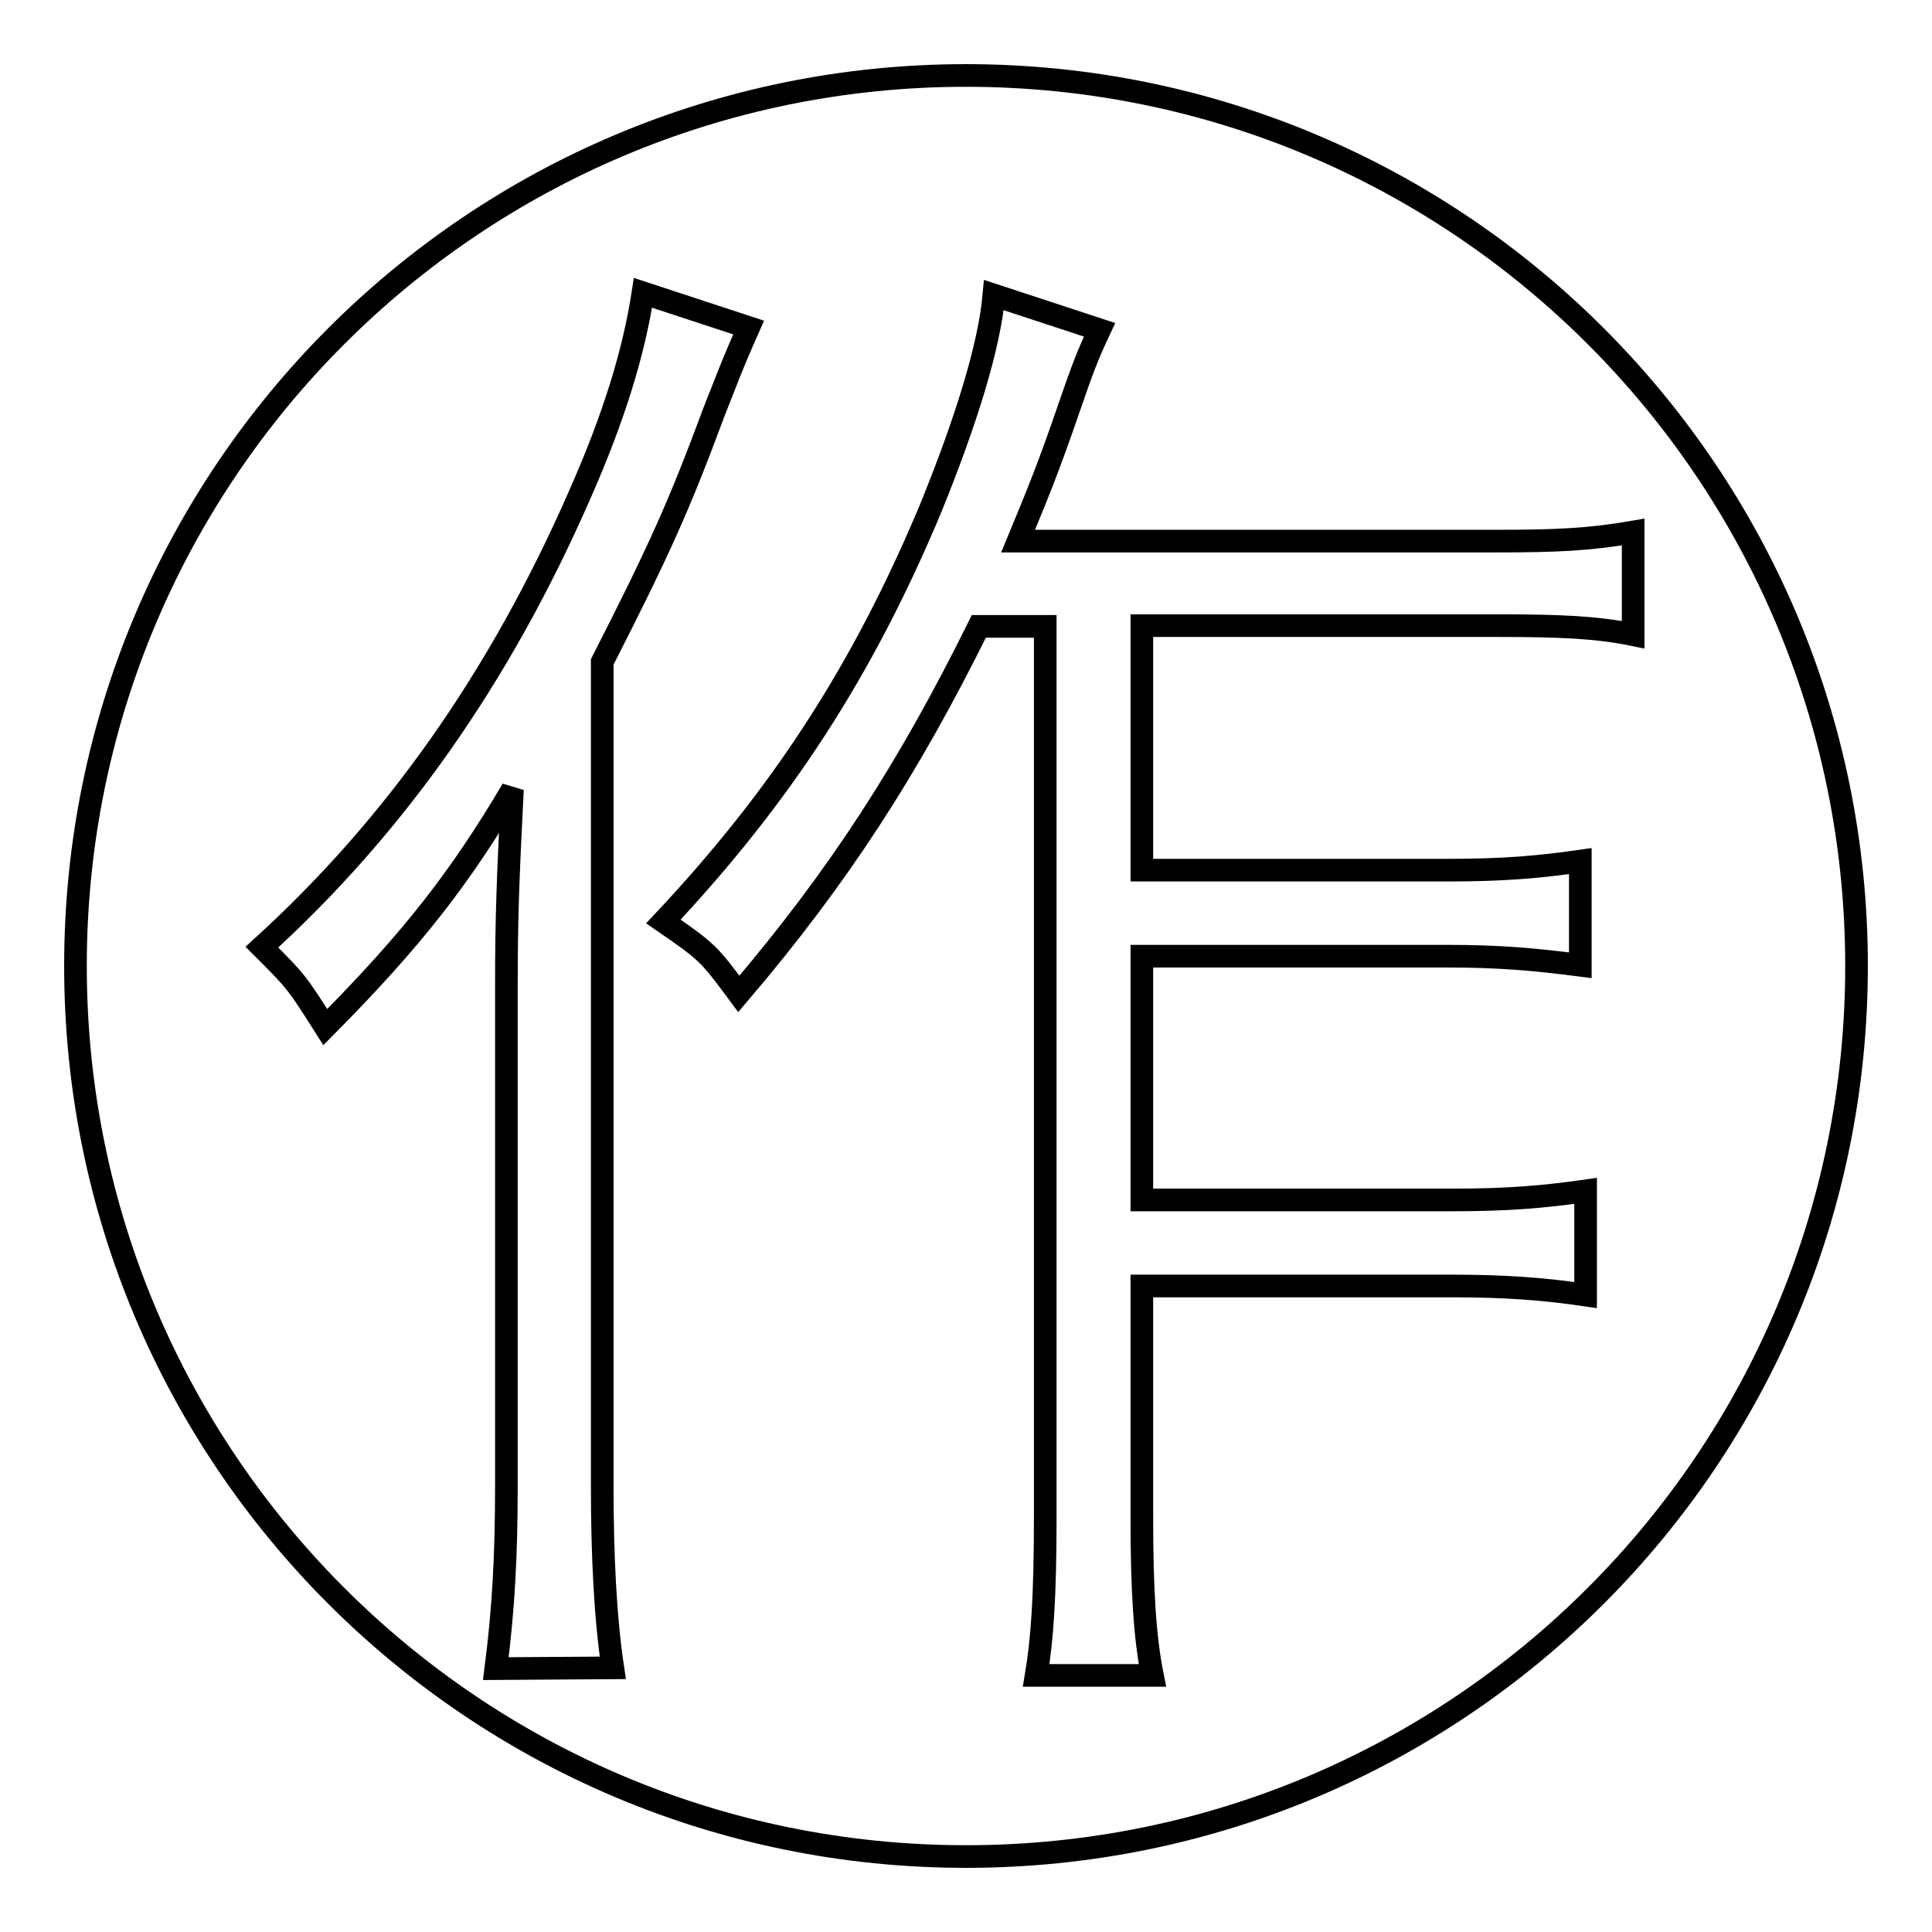 <?xml version="1.0" encoding="utf-8"?>
<!-- Svg Vector Icons : http://www.onlinewebfonts.com/icon -->
<!DOCTYPE svg PUBLIC "-//W3C//DTD SVG 1.1//EN" "http://www.w3.org/Graphics/SVG/1.1/DTD/svg11.dtd">
<svg version="1.1" xmlns="http://www.w3.org/2000/svg" xmlns:xlink="http://www.w3.org/1999/xlink" x="0px" y="0px" viewBox="0 0 256 256" enable-background="new 0 0 256 256" xml:space="preserve">
<g><g><path stroke-width="3" fill-opacity="0" stroke="#000000"  d="M128,10C62.8,10,10,62.8,10,128c0,65.2,52.8,118,118,118c65.2,0,118-52.8,118-118C246,62.8,193.2,10,128,10z M65.7,221.1c1-7.8,1.4-14.8,1.4-24.4v-66.3c0-8.6,0.2-14,0.8-25.8c-7,11.8-13.2,19.8-24.8,31.5c-3.8-6-3.8-6-8.4-10.6c17.6-16,31.5-35.7,42.1-59.9c4.6-10.4,7.2-19,8.4-26.8l14,4.6c-2.4,5.4-3,7.2-4.6,11.2c-4.6,12.4-7.2,18.2-14.8,33.1v109.3c0,9,0.4,17.4,1.4,24L65.7,221.1L65.7,221.1z M198.3,82.9h-47v32.4h40.5c7.4,0,12-0.4,17.6-1.2v13.8c-6.2-0.8-10.8-1.2-17.6-1.2h-40.5V159h41.2c7.2,0,12-0.4,17.6-1.2v13.8c-5.4-0.8-10.6-1.2-17.6-1.2h-41.2v30.6c0,9.8,0.4,16,1.4,21h-15.4c0.8-4.8,1.2-10.4,1.2-21v-118h-8.8c-9.4,19-18.6,33.2-31.8,48.7c-4-5.4-4.2-5.6-10-9.6c15.6-16.6,26.4-33.2,35.4-54.7c4.8-11.8,7.8-21.6,8.4-28.3l14,4.6c-1.6,3.4-2.2,5-4,10.2c-2.8,8.2-4.4,12-6.8,17.8h63.3c8,0,12.4-0.2,18.2-1.2v13.6C211.5,83.1,206.7,82.9,198.3,82.9z"/></g></g>
</svg>